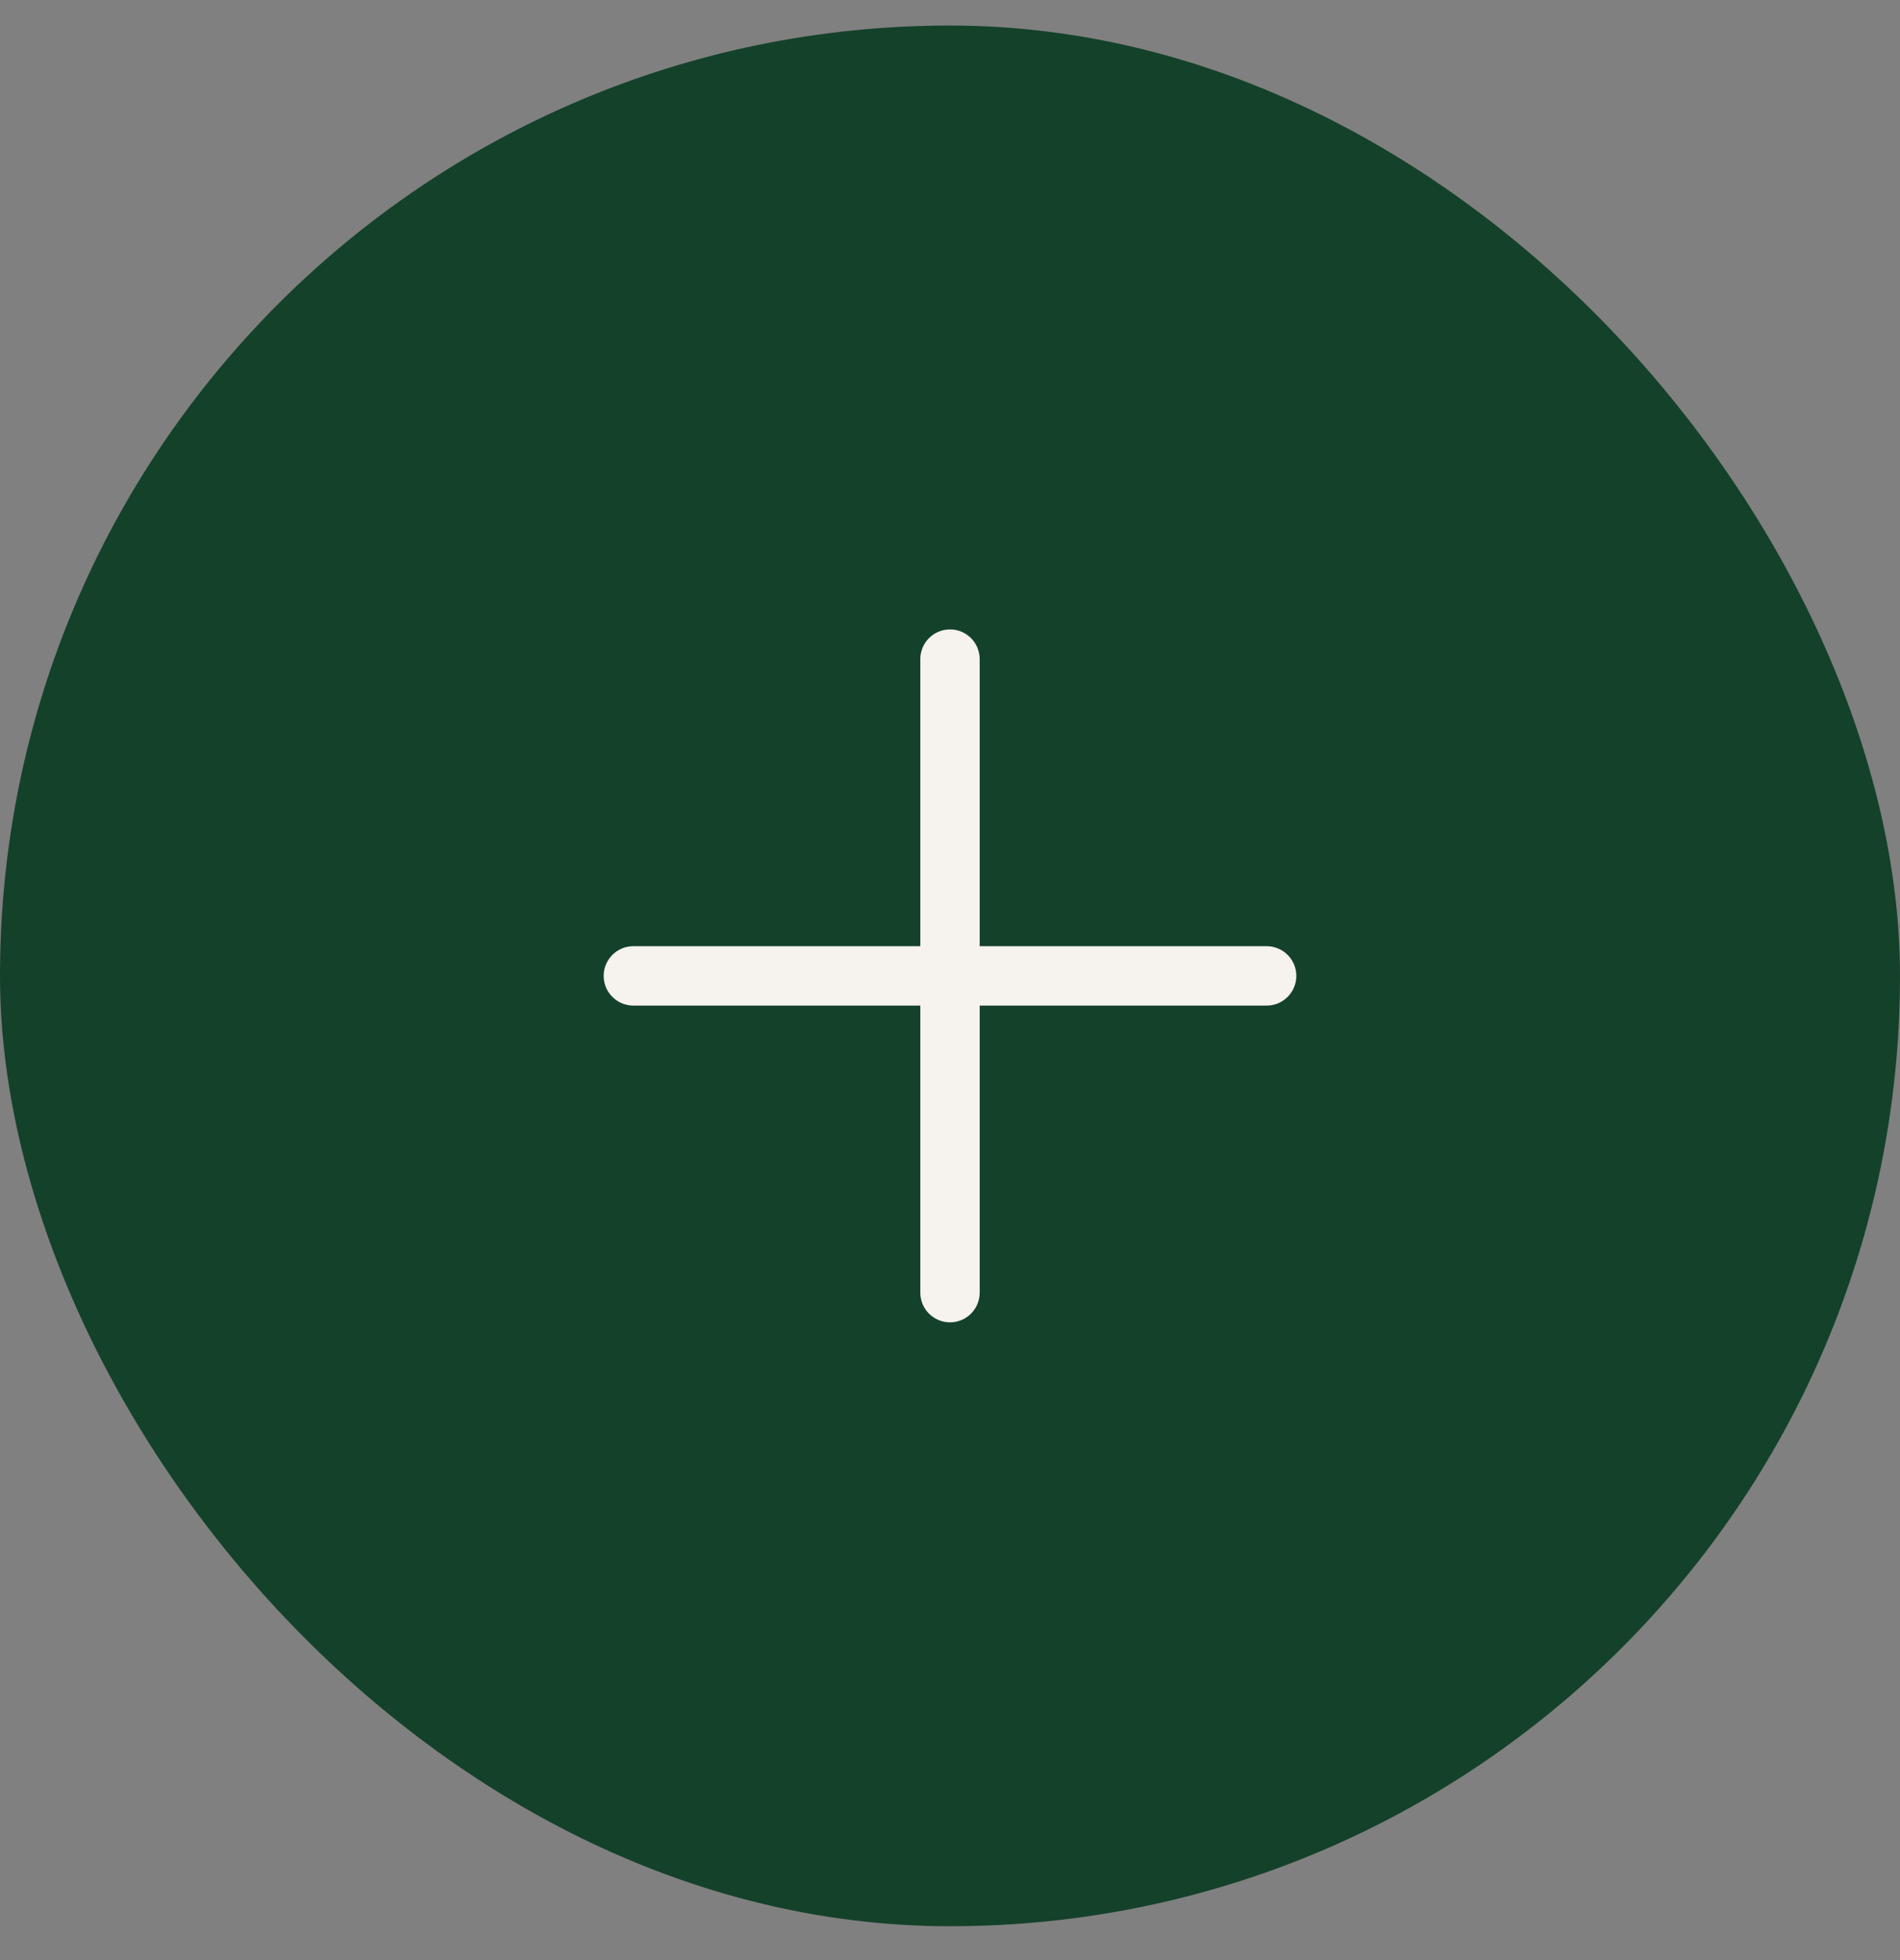 <svg width="32" height="33" viewBox="0 0 32 33" fill="none" xmlns="http://www.w3.org/2000/svg">
<rect x="0" y="0" width="32" height="33" fill="#808080" stroke="none"/>
<rect y="0.43" width="32" height="32" rx="16" fill="#14412A"/>
<path d="M16 10.597C16.276 10.597 16.5 10.82 16.5 11.097V15.93H21.333C21.609 15.93 21.833 16.154 21.833 16.43C21.833 16.706 21.609 16.93 21.333 16.93H16.5V21.763C16.5 22.039 16.276 22.263 16 22.263C15.724 22.263 15.5 22.039 15.5 21.763V16.93H10.667C10.391 16.93 10.167 16.706 10.167 16.43C10.167 16.154 10.391 15.93 10.667 15.93H15.5V11.097C15.5 10.82 15.724 10.597 16 10.597Z" fill="#F6F2EE"/>
</svg>
